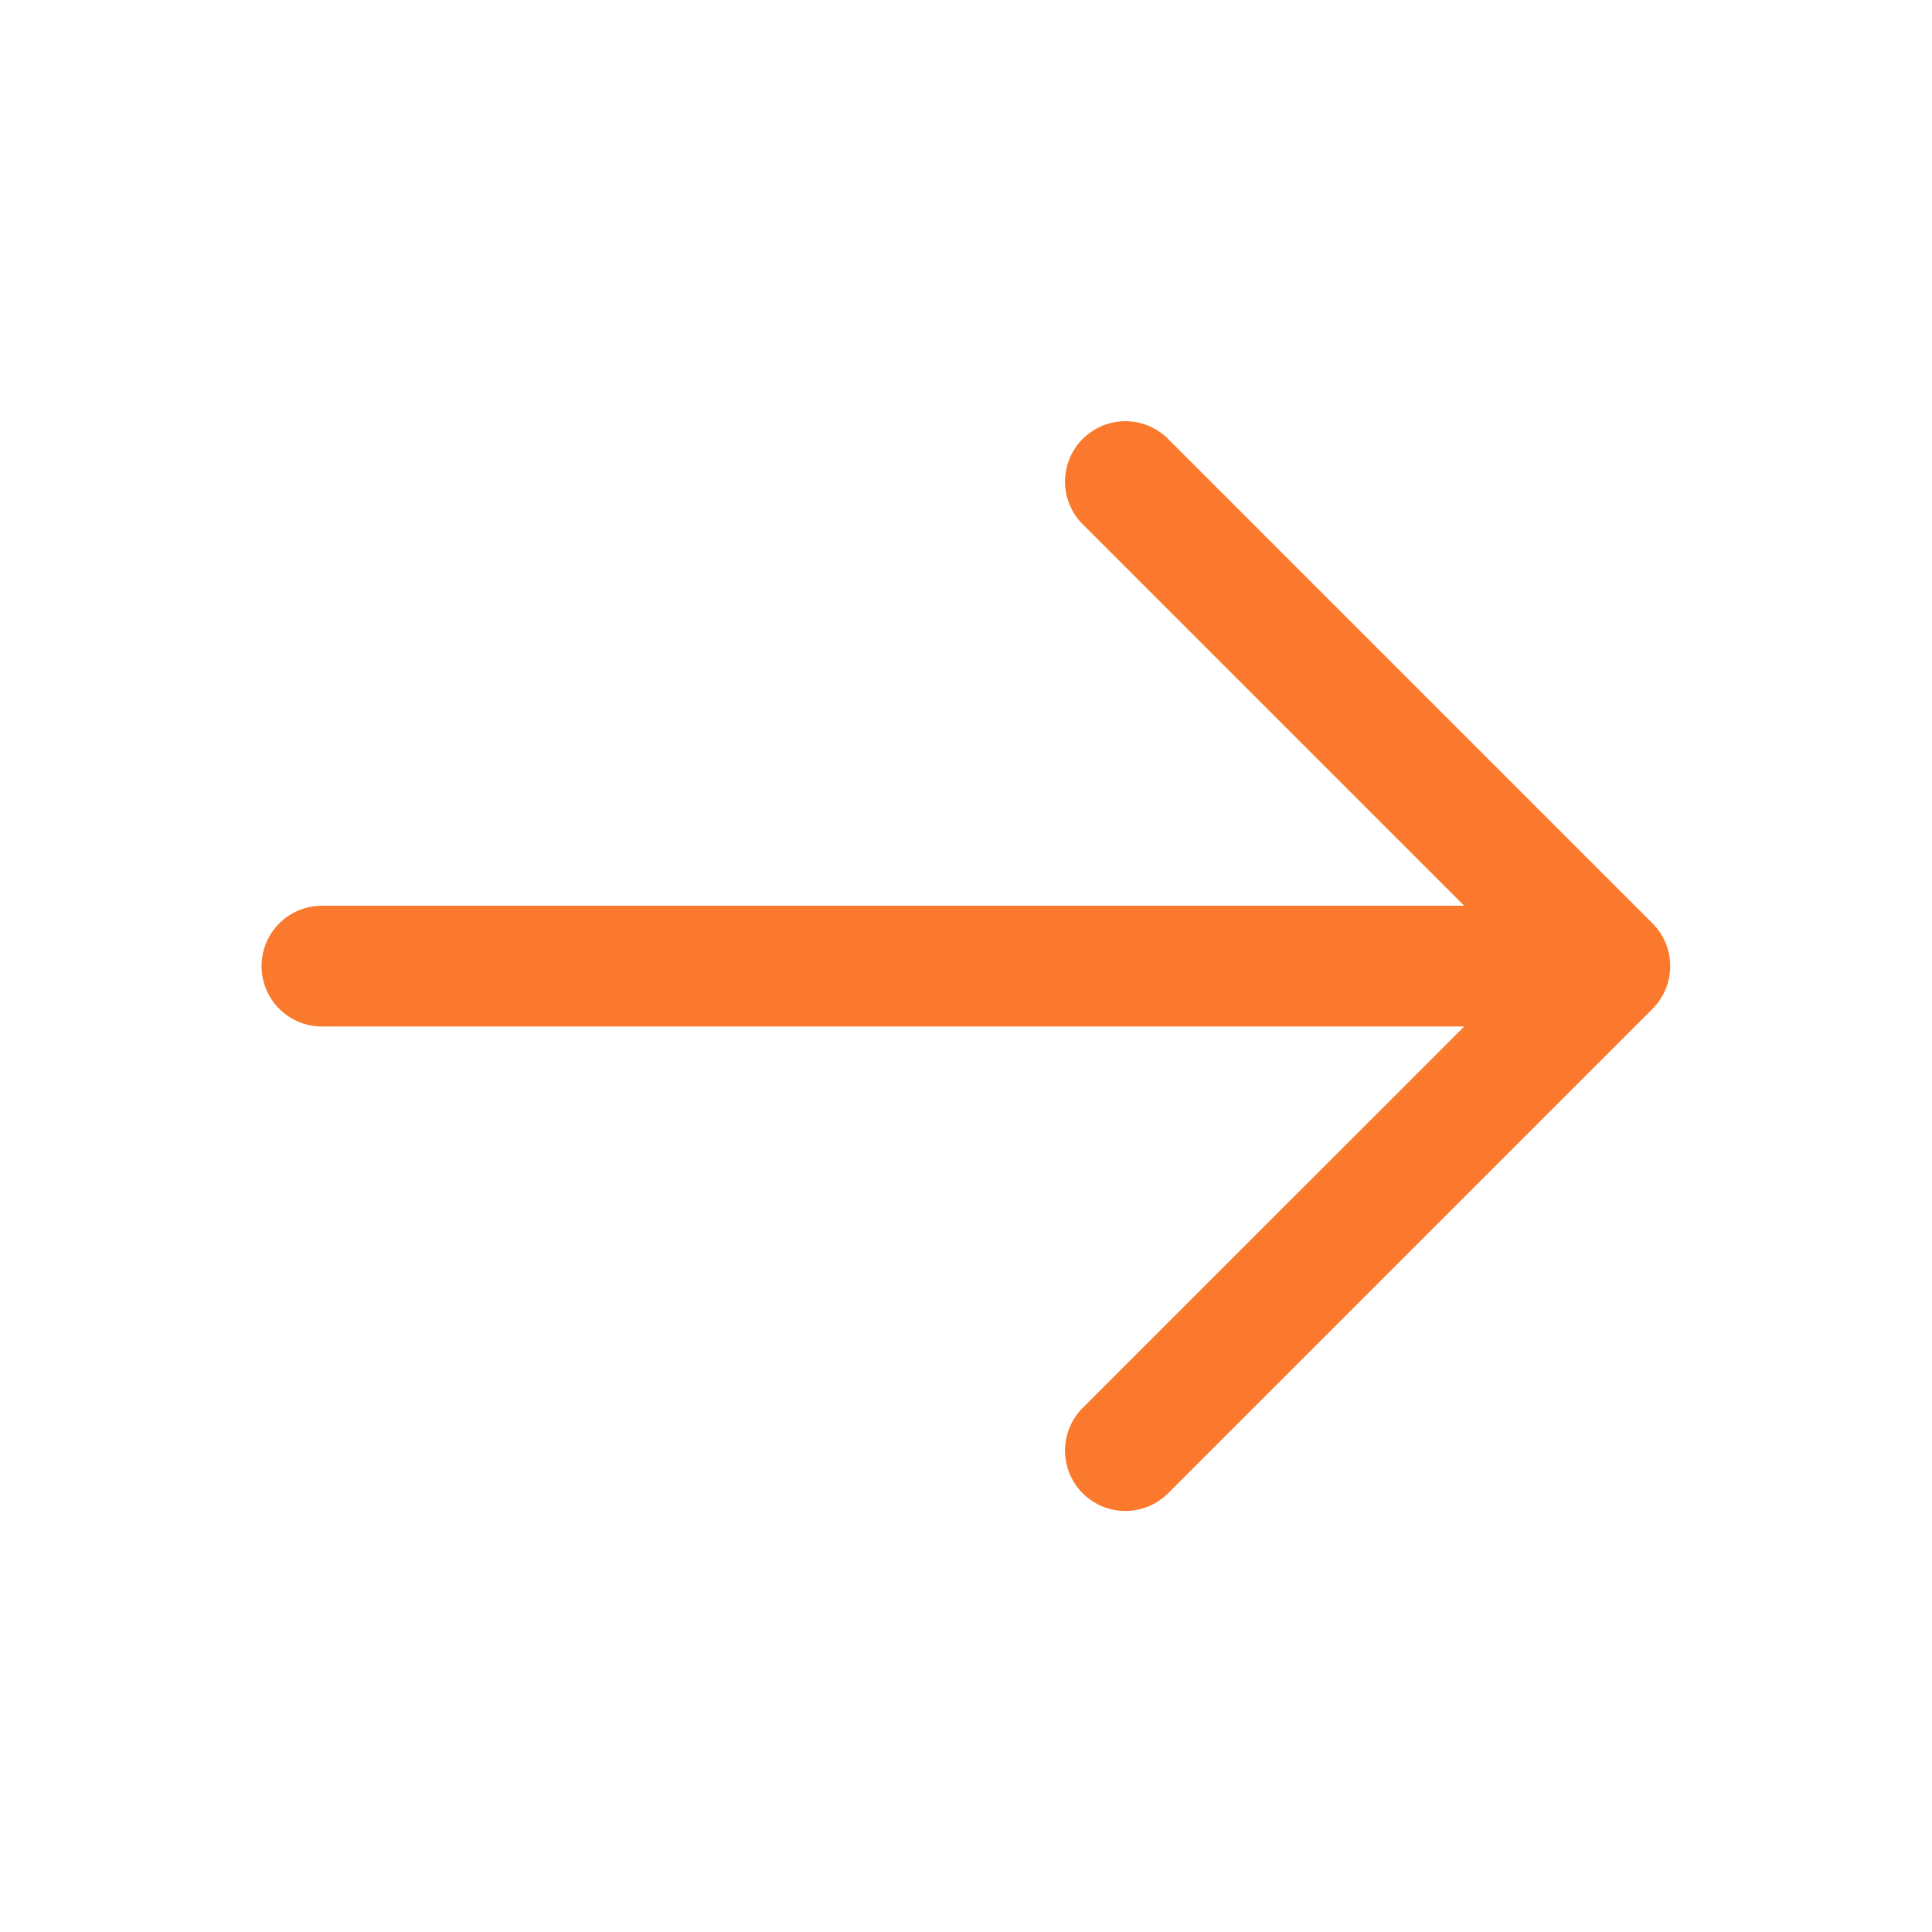 <?xml version="1.0" encoding="UTF-8"?> <svg xmlns="http://www.w3.org/2000/svg" width="32" height="32" viewBox="0 0 32 32" fill="none"> <path fill-rule="evenodd" clip-rule="evenodd" d="M27.372 15.295C27.559 15.482 27.664 15.736 27.664 16.002C27.664 16.267 27.559 16.521 27.372 16.708L19.372 24.708C19.28 24.806 19.17 24.885 19.047 24.94C18.924 24.994 18.792 25.024 18.658 25.026C18.523 25.029 18.39 25.004 18.265 24.954C18.141 24.903 18.028 24.828 17.933 24.734C17.838 24.639 17.763 24.526 17.713 24.401C17.663 24.276 17.638 24.143 17.64 24.009C17.642 23.875 17.672 23.742 17.727 23.619C17.781 23.497 17.86 23.386 17.958 23.295L24.252 17.002L5.332 17.002C5.066 17.002 4.812 16.896 4.625 16.709C4.437 16.521 4.332 16.267 4.332 16.002C4.332 15.736 4.437 15.482 4.625 15.294C4.812 15.107 5.066 15.002 5.332 15.002L24.252 15.002L17.958 8.708C17.86 8.617 17.781 8.506 17.727 8.384C17.672 8.261 17.642 8.128 17.64 7.994C17.638 7.86 17.663 7.727 17.713 7.602C17.763 7.478 17.838 7.364 17.933 7.269C18.028 7.175 18.141 7.1 18.265 7.049C18.39 6.999 18.523 6.974 18.658 6.977C18.792 6.979 18.924 7.008 19.047 7.063C19.17 7.118 19.28 7.197 19.372 7.295L27.372 15.295Z" fill="#FB792C"></path> </svg> 